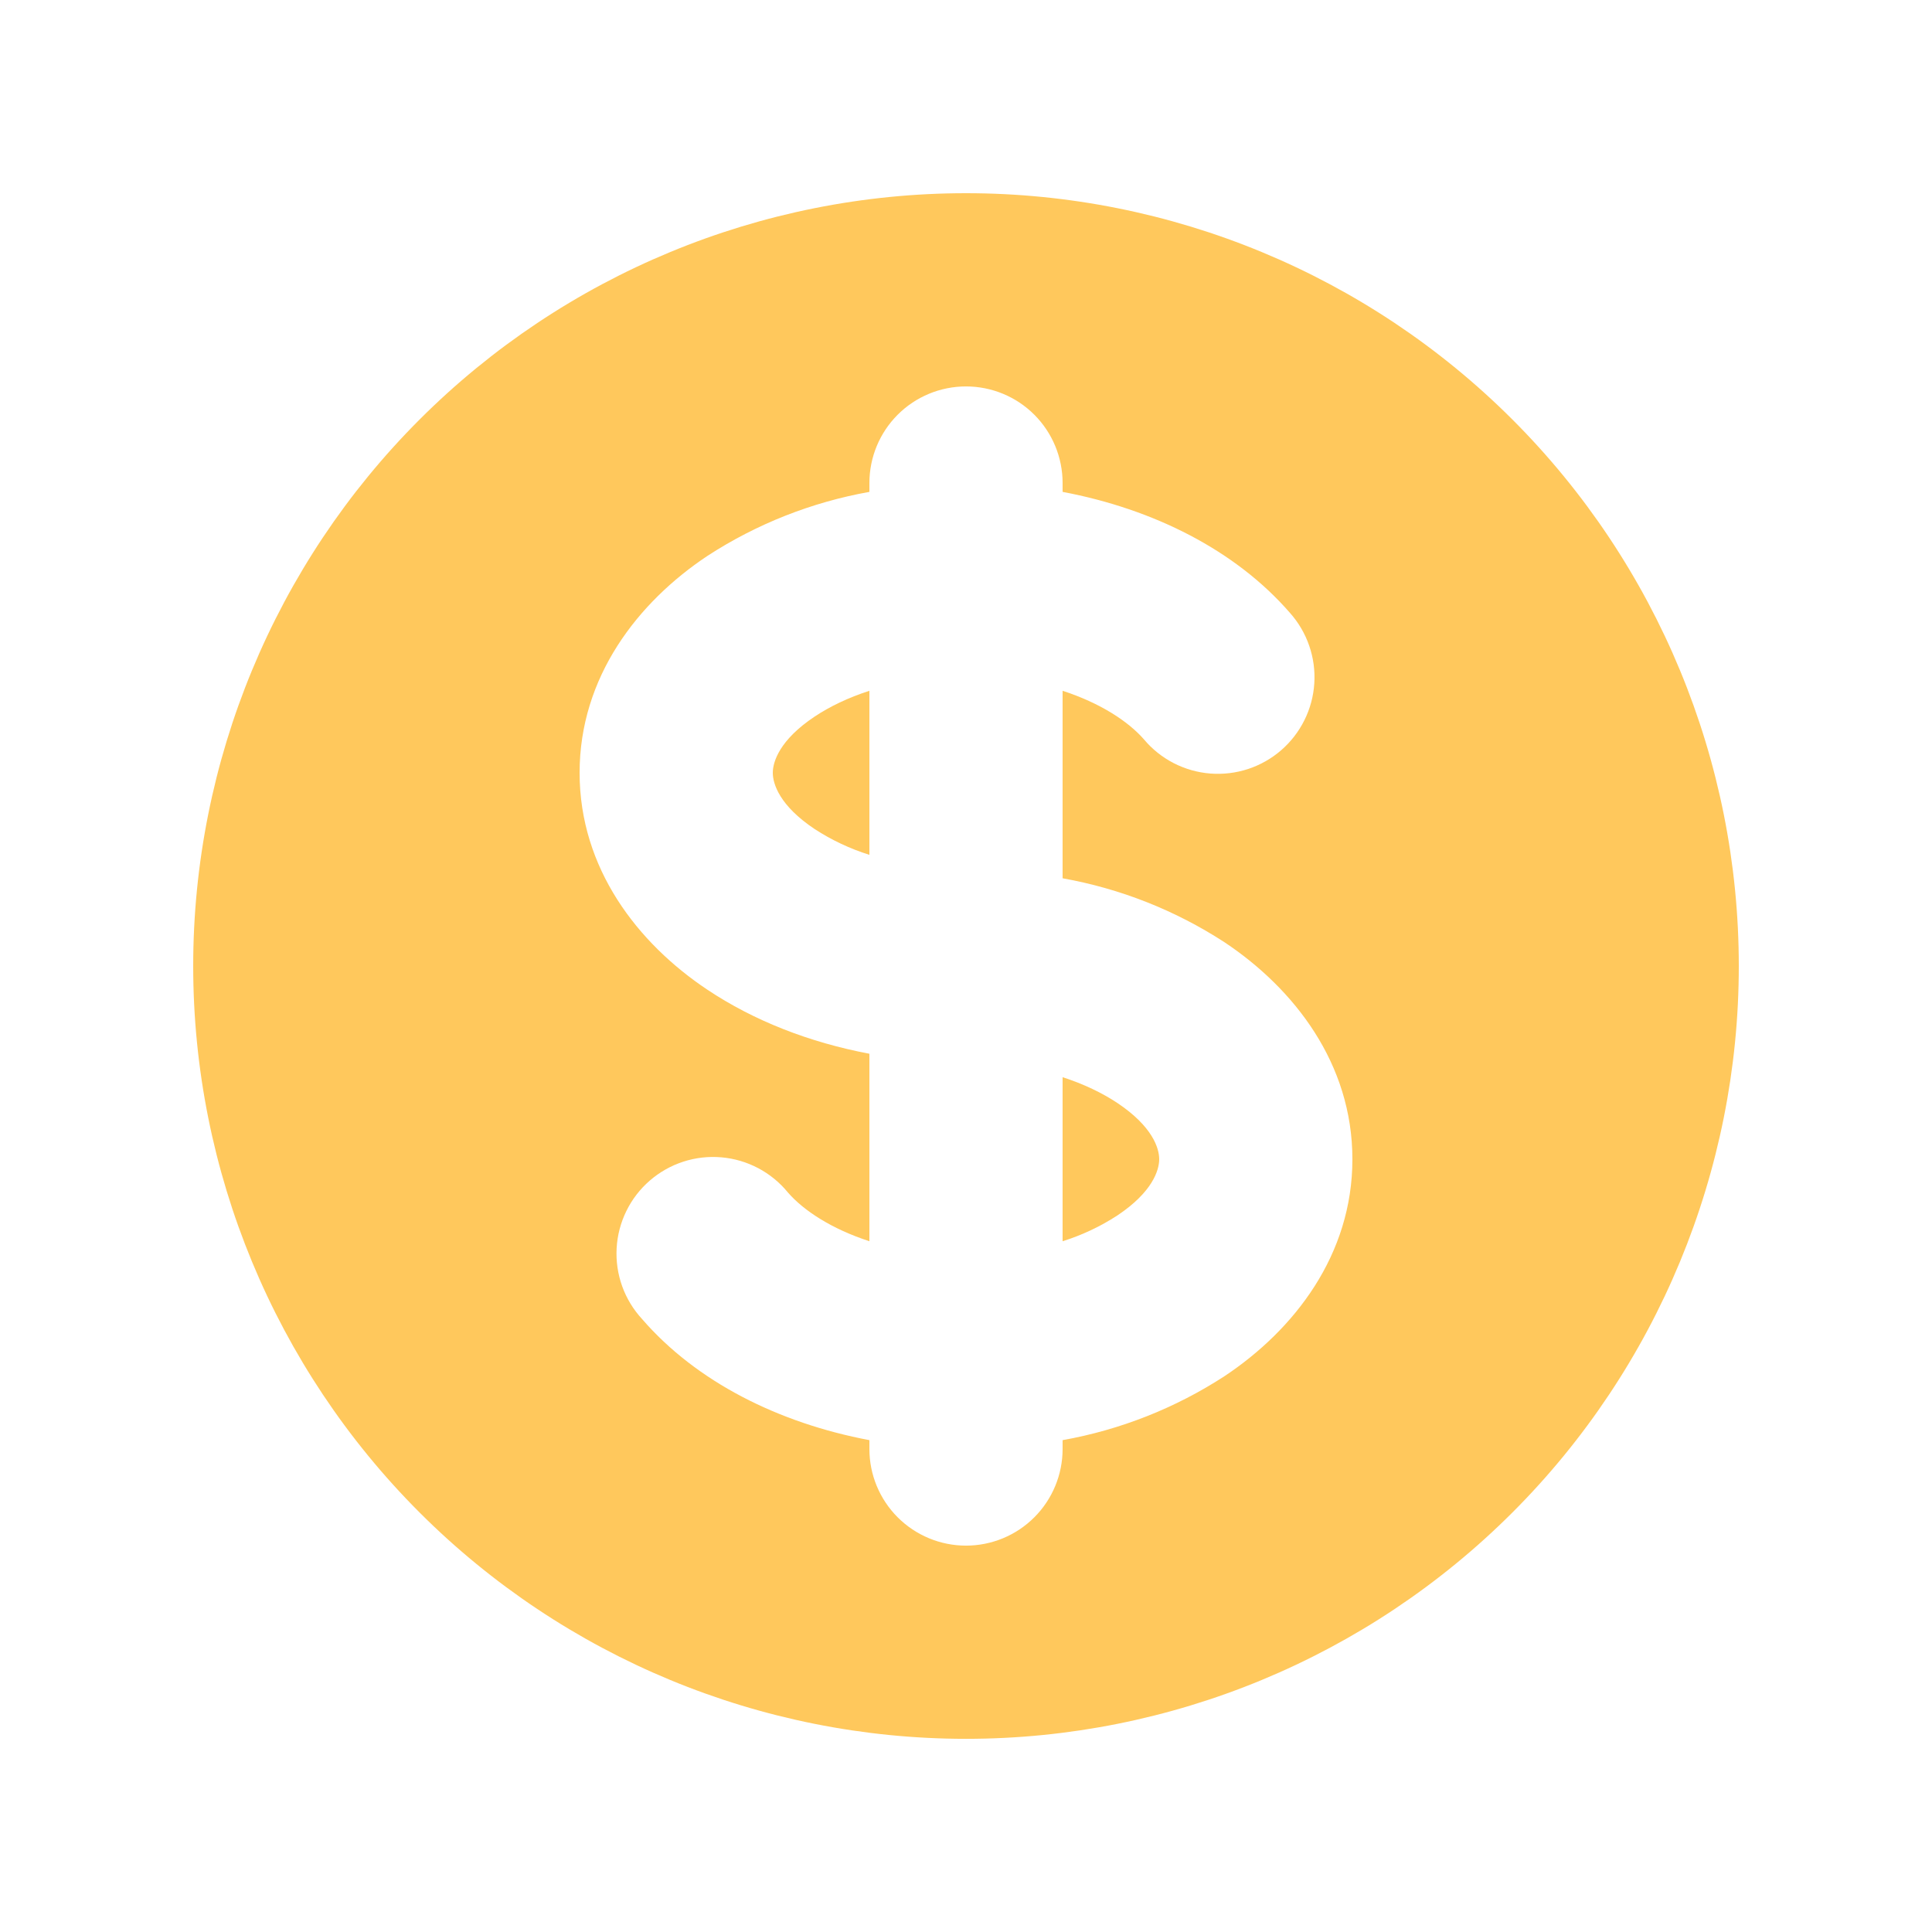 <svg width="65" height="65" viewBox="0 0 65 65" fill="none" xmlns="http://www.w3.org/2000/svg">
<path d="M27.407 24.109C27.911 23.774 28.532 23.472 29.25 23.241V28.76C28.599 28.556 27.979 28.264 27.407 27.892C26.227 27.105 26 26.371 26 26C26 25.63 26.227 24.895 27.407 24.109ZM35.75 41.76V36.241C36.465 36.472 37.089 36.774 37.593 37.109C38.776 37.899 39 38.63 39 39.001C39 39.371 38.773 40.105 37.593 40.892C37.021 41.264 36.401 41.556 35.75 41.76Z" fill="#FFC85C"/>
<path fill-rule="evenodd" clip-rule="evenodd" d="M32.5 58.501C39.396 58.501 46.009 55.761 50.885 50.885C55.761 46.009 58.5 39.396 58.5 32.501C58.5 25.605 55.761 18.992 50.885 14.116C46.009 9.24 39.396 6.5 32.5 6.5C25.604 6.5 18.991 9.24 14.115 14.116C9.239 18.992 6.5 25.605 6.5 32.501C6.5 39.396 9.239 46.009 14.115 50.885C18.991 55.761 25.604 58.501 32.5 58.501ZM35.75 16.25C35.75 15.389 35.408 14.562 34.798 13.952C34.189 13.343 33.362 13.001 32.5 13.001C31.638 13.001 30.811 13.343 30.202 13.952C29.592 14.562 29.25 15.389 29.25 16.25V16.549C27.309 16.895 25.456 17.627 23.803 18.701C21.456 20.261 19.5 22.78 19.5 26C19.5 29.218 21.456 31.737 23.803 33.3C25.363 34.34 27.229 35.071 29.25 35.452V41.76C27.979 41.347 27.04 40.73 26.51 40.122C26.235 39.784 25.895 39.506 25.511 39.302C25.126 39.099 24.704 38.974 24.271 38.937C23.837 38.899 23.4 38.949 22.986 39.084C22.573 39.218 22.19 39.435 21.861 39.72C21.532 40.005 21.264 40.353 21.073 40.744C20.881 41.135 20.77 41.56 20.746 41.995C20.722 42.429 20.785 42.864 20.932 43.274C21.08 43.684 21.308 44.059 21.603 44.379C23.429 46.489 26.195 47.876 29.25 48.452V48.751C29.25 49.612 29.592 50.439 30.202 51.049C30.811 51.658 31.638 52.001 32.5 52.001C33.362 52.001 34.189 51.658 34.798 51.049C35.408 50.439 35.75 49.612 35.75 48.751V48.452C37.691 48.106 39.544 47.374 41.197 46.3C43.544 44.74 45.5 42.221 45.5 39.001C45.5 35.783 43.544 33.264 41.197 31.701C39.544 30.627 37.691 29.895 35.75 29.549V23.241C37.021 23.654 37.96 24.271 38.49 24.879C38.767 25.209 39.107 25.479 39.49 25.676C39.874 25.873 40.292 25.991 40.721 26.025C41.151 26.058 41.582 26.006 41.991 25.872C42.4 25.737 42.778 25.523 43.104 25.24C43.429 24.958 43.695 24.614 43.886 24.229C44.078 23.843 44.191 23.423 44.218 22.993C44.246 22.563 44.188 22.133 44.047 21.725C43.907 21.318 43.687 20.943 43.401 20.622C41.571 18.512 38.808 17.125 35.75 16.549V16.25Z" fill="#FFC85C"/>
</svg>
